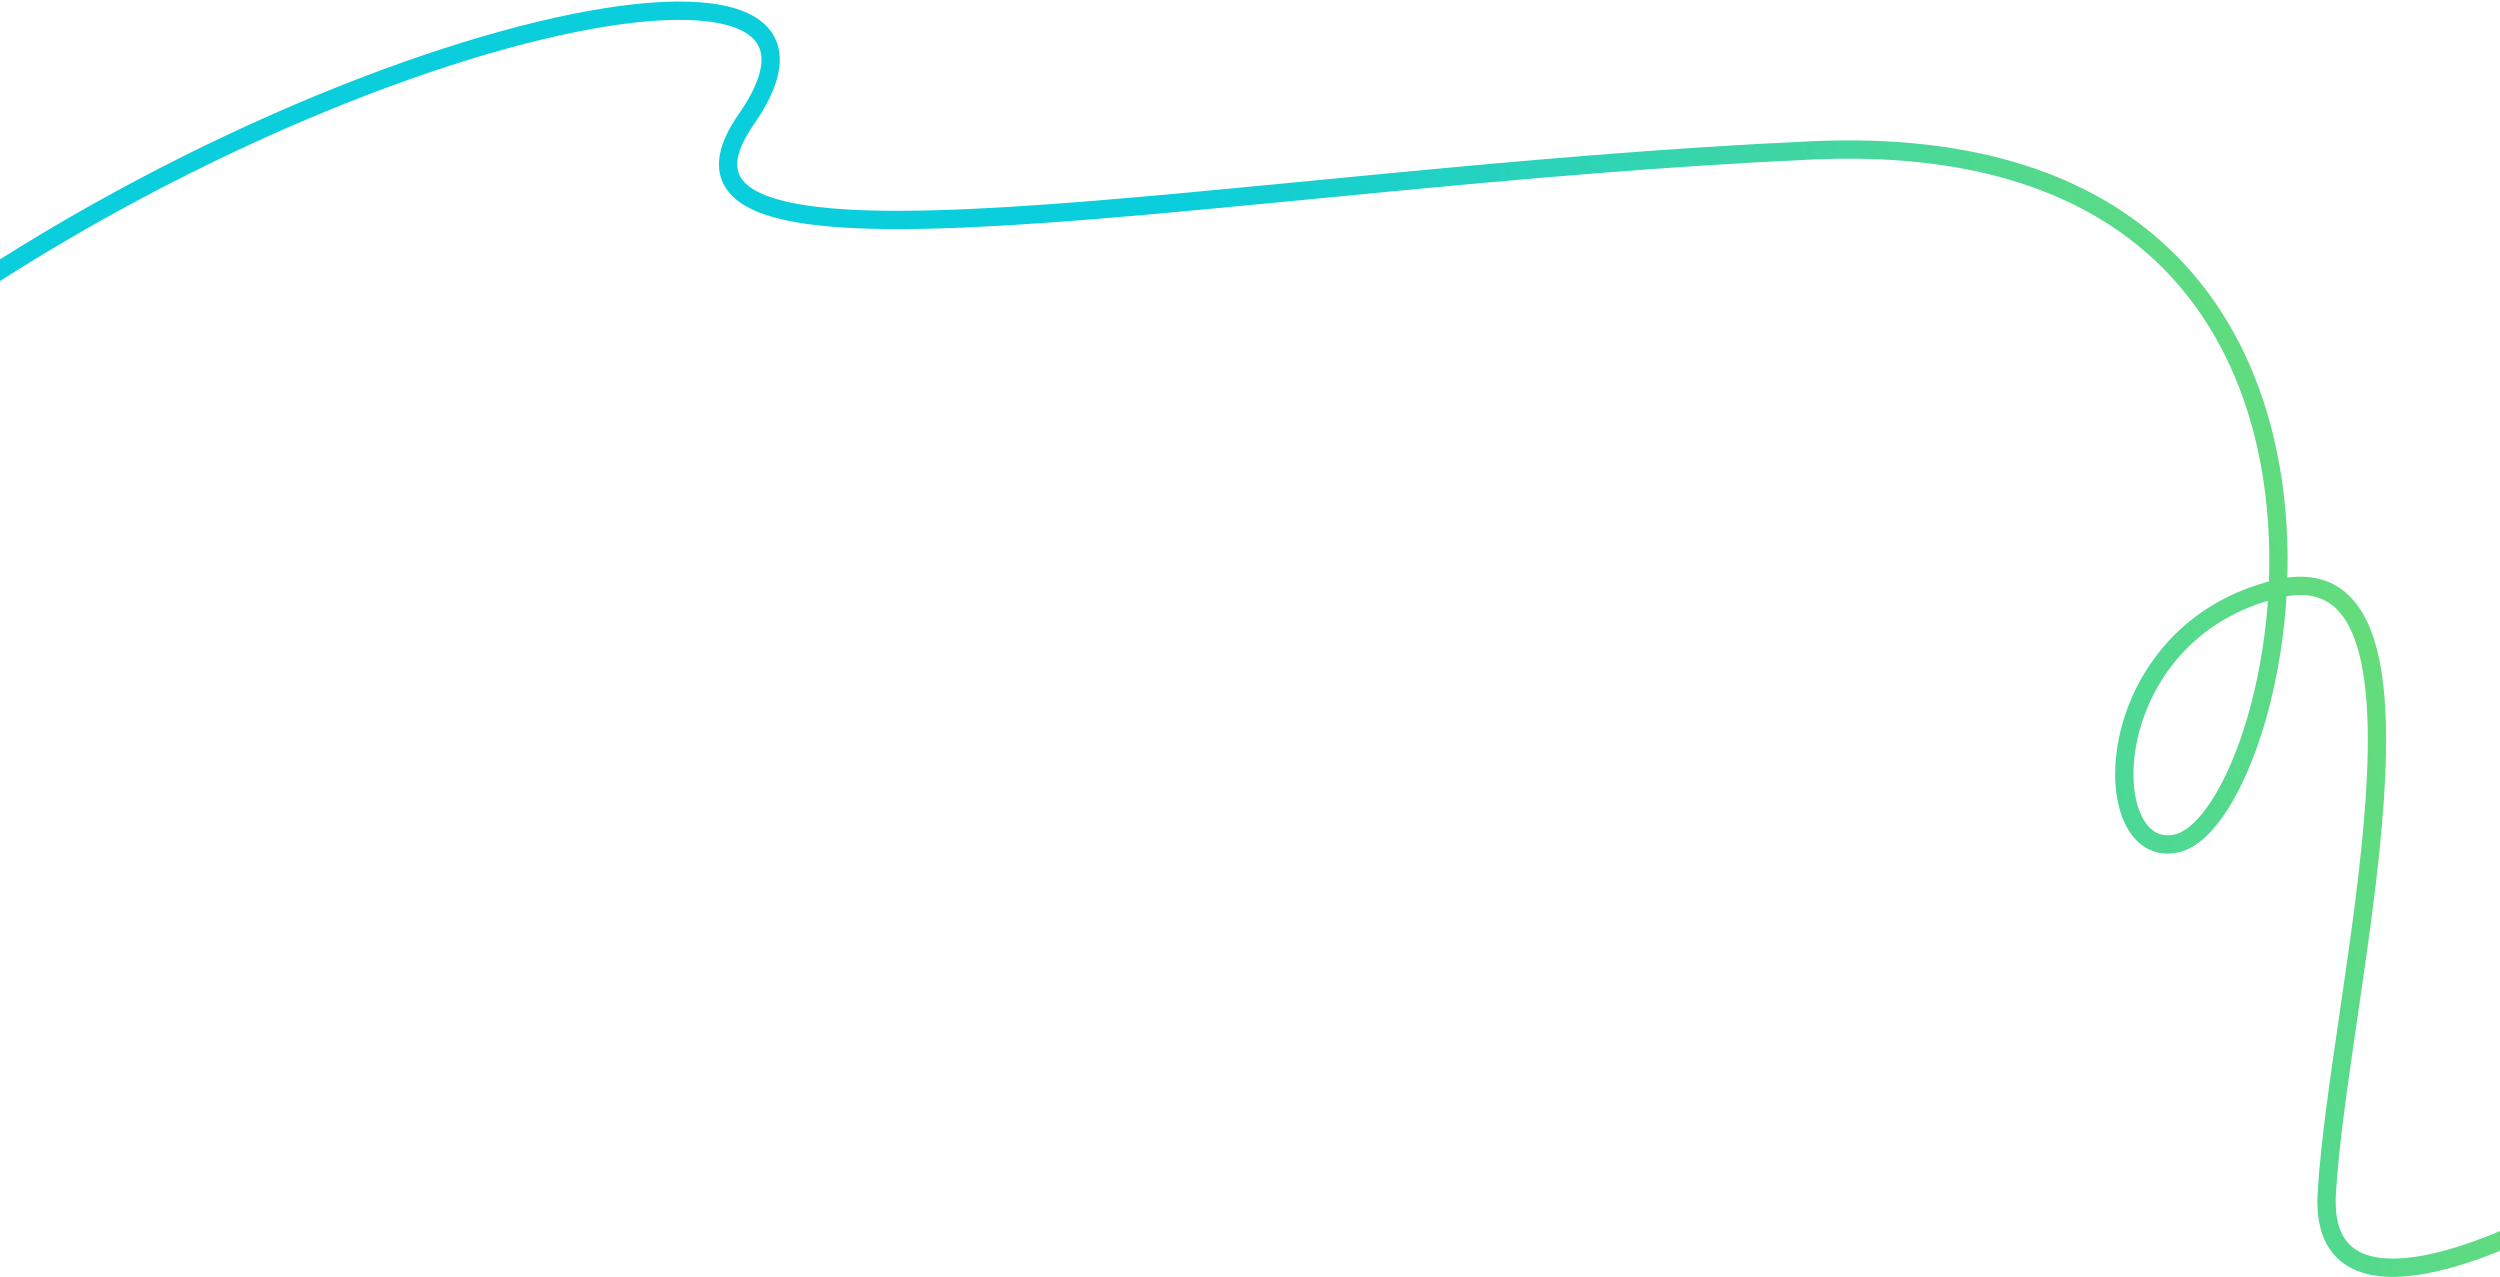 <svg width="1366" height="698" viewBox="0 0 1366 698" fill="none" xmlns="http://www.w3.org/2000/svg">
<path d="M1470 617.746C1408.44 665.179 1266.24 739.734 1271.34 652.129C1277.72 542.623 1343.91 297.916 1244.26 321.73C1144.61 345.544 1144.66 471.512 1189.6 460.773C1252.13 445.83 1331.72 66.849 990.335 82.161C670.046 96.526 335.544 169.12 407.781 65.145C494.419 -59.56 138.634 21.477 -105 223.674" stroke="url(#paint0_linear_309_305)" stroke-width="10"/>
<defs>
<linearGradient id="paint0_linear_309_305" x1="1447.24" y1="5.848" x2="-167.331" y2="480.805" gradientUnits="userSpaceOnUse">
<stop stop-color="#8BE251"/>
<stop offset="0.475" stop-color="#0BCEDC"/>
<stop offset="1" stop-color="#0BCEDC"/>
</linearGradient>
</defs>
</svg>
